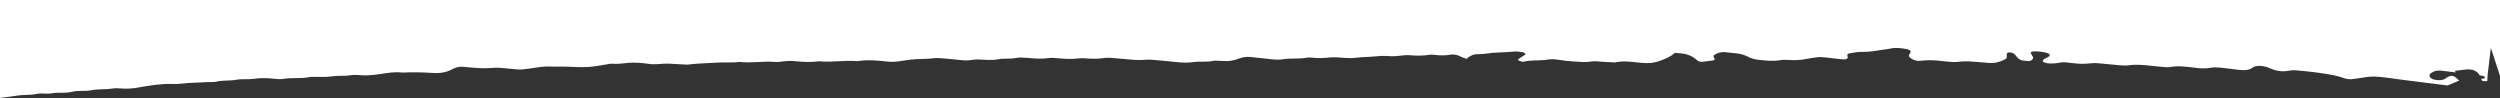 <?xml version="1.0" encoding="UTF-8"?> <svg xmlns="http://www.w3.org/2000/svg" id="uuid-f7eaa25b-d680-4fdd-b06d-e5311aad0efd" viewBox="0 0 1920 75.25"><rect x="0" y="0" width="1920" height="75.25" fill="#333333" stroke="none"/><defs><style>.uuid-5bf1cc1e-3b59-4986-ab5f-98f0b4ffc4c3{fill:#fff;}</style></defs><g id="uuid-24d0087a-6acf-4d33-a41e-938b2ca9c484"><path class="uuid-5bf1cc1e-3b59-4986-ab5f-98f0b4ffc4c3" d="M1920,58.27V0H0V75.25c4.19-.67,8.61-1,12.77-1.74,5-.89,10.6-.27,15.48-1.4,3.51-.82,7.72,.27,11.24-.42,4.99-.97,10.75,.13,15.55-1.14,4.8-1.26,10.52-.27,15.49-1.3,4.85-1.01,10.51-.39,15.55-1.23,2.07-.35,4.51-.29,6.78-.09,4.73,.41,9.05,.05,13.36-.73,4.22-.76,8.45-1.52,12.88-2,4.43-.48,8.75-.97,13.43-.7,2.27,.12,4.58,0,6.74-.27,6.58-.82,13.48-.7,20.17-1.2,2.21-.17,4.79,.19,6.68-.3,4.86-1.26,10.54-.52,15.42-1.47,4.34-.83,9.18-.08,13.4-.73,5.19-.8,10.36-.64,15.78-.03,2.27,.25,4.78,.44,6.8,.08,6.44-1.14,13.77,.08,20.05-1.42,.66-.16,1.47-.15,2.22-.15,5.32,.02,10.65,.33,15.8-.45,4.27-.65,9.11,0,13.43-.77,2.9-.5,6.02-.18,9.09,.02,3.11,.2,6.03-.05,9.02-.32,7.33-.65,14.09-2.74,22.12-1.75,7.52-.41,15.11-.24,22.82,.29,5.51,.37,10.7-.43,14.56-2.52,2.83-1.53,5.56-2.6,9.77-2.16,3.84,.4,7.69,.71,11.53,.95,2.28,.14,4.62,.21,6.8,.02,3.73-.33,7.45-.49,11.34-.07,3.84,.42,7.68,.78,11.52,1.07,1.51,.11,3.07,.06,4.5-.11,3.64-.43,7.3-.88,10.83-1.48,3.61-.61,7.3-.77,11.18-.61,3.78,.15,7.52-.11,11.3,.07,11.86,.55,15.55,.56,22.29-.39,2.88-.41,5.68-.98,8.54-1.42,1.42-.23,2.91-.58,4.36-.45,5.52,.48,10.35-.85,15.65-.86,1.52,0,3.07,.06,4.61,.19,2.3,.19,4.64,.33,6.9,.72,5.56,.97,10.52-.33,15.86-.11,4.6,.2,9.22,.58,13.81,.76,1.49,.05,2.95-.28,4.42-.43,5.88-.61,11.98-.6,17.92-1.07,5.89-.47,12.21,.21,18.07-.58,9.33,1.08,18.02-.78,27.31,.02,1.5,.14,3.06,0,4.48-.19,3.64-.52,7.33-.81,11.24-.39,6.19,.66,12.29,.89,18.17,.05,10.09,1.03,19.51-1.02,29.59-.08,7.33-1.23,15.02-.57,22.72,.29,3.12,.35,6.08,.27,9.01-.17,4.31-.64,8.63-1.34,13.09-1.63,4.46-.3,9.08-.11,13.47-.73,2.09-.3,4.52-.12,6.8,.06,5.38,.43,10.77,.98,16.15,1.52,2.36,.24,4.52-.02,6.69-.3,1.44-.2,2.93-.39,4.45-.35,5.32,.14,10.71,.85,15.82-.17,4.18-.83,9.09-.07,13.36-.95,2.83-.58,5.96-.34,9.05-.06,5.39,.49,10.76,.95,15.92,.14,2.93-.45,6.07,.04,9.13,.27,4.63,.34,9.23,.64,13.64,0,2.96-.42,6.08-.03,9.13,.14,3.1,.17,6.08,.11,9.02-.27,2.15-.27,4.43-.51,6.67-.36,6.14,.43,12.3,1.13,18.45,1.6,2.27,.17,4.57,.08,6.8-.02,2.25-.1,4.44-.32,6.8-.08,6.14,.61,12.3,1.07,18.43,1.73,4.66,.5,9.14,.68,13.58,.02,5.01-.75,10.77,.33,15.55-1.07,3.05,.1,6.1,.15,9.15,.3,2.38,.12,4.48-.25,6.5-.76,1.34-.33,2.6-.8,3.83-1.25,2.54-.94,5.37-1.4,8.54-1.1,5.38,.52,10.75,1.11,16.12,1.74,3.12,.37,6.14,.42,9.05-.02,5.77-.89,12.15-.08,17.9-1.16,1.99-.37,4.54,.02,6.83,.18,3.11,.21,6.09,.13,9.05-.19,2.17-.23,4.45-.43,6.7-.31,5.35,.27,10.68,1.01,15.95,.29,4.3-.58,8.99-.45,13.37-.93,3.71-.4,7.4-.61,11.29-.29,3.11,.26,6.06,.06,9-.31,2.16-.28,4.46-.58,6.69-.37,5.45,.5,10.65,.45,15.75-.33,1.38-.2,3.05-.03,4.57,.16,3.92,.48,7.63,.42,11.24-.23,3.2-.57,5.89,.35,8.52,1.73,1.17,.61,2.62,1,3.96,1.48,.71-.62,1.36-1.29,2.27-1.8,1.58-.89,3.33-1.8,5.71-1.76,5.4,.1,10.22-1.14,15.44-1.3,4.54-.14,9.01-.31,13.42-.78,1.41-.15,3.05,.17,4.58,.3,1.62,.15,3.05,.6,3.85,1.43,.2,.22-.52,.8-.99,1.13-1.43,.97-3,1.87-4.39,2.86-.3,.21-.36,.79-.08,1.03,.42,.36,1.19,.67,1.89,.84,.72,.17,1.68,.34,2.27,.19,4.82-1.27,10.38-.71,15.49-1.23,.74-.08,1.47-.15,2.17-.27,2.91-.5,5.91-.45,9.01,.08,3.8,.67,7.61,1.02,11.47,1.27,4.59,.29,9.17,.8,13.58,.05,2.88-.5,6.04,.05,9.1,.23,3.05,.18,6.11,.33,9.17,.48,6.5-1.5,13.51-.39,20.35,.32,5.71,.59,10.5-.08,14.88-1.8,4.1-1.61,8.11-3.27,10.68-5.88,.71,.07,1.42,.17,2.13,.19,5.73,.21,10.46,1.52,14.16,4.77,2.35,2.07,3.35,2.12,5.89,1.8,2.18-.27,4.33-.61,6.52-.85,1.97-.22,2.47-.85,1.52-2.07-.82-1.04-.59-1.86,.48-2.51,2.11-1.26,4.52-2.17,7.84-1.88,3.08,.27,6.14,.64,9.22,.98,3.16,.34,5.99,1.23,8.52,2.58,2.55,1.37,5.43,2.08,8.58,2.4,5.39,.55,10.71,1.13,15.9,.23,2.06-.36,4.48-.37,6.74-.2,4.7,.36,9.11,.13,13.37-.74,2.77-.57,5.68-.98,8.58-1.33,1.42-.17,3.01-.18,4.51-.03,4.61,.45,9.21,1,13.81,1.53,1.6,.18,3.24,.24,4.39-.31,.89-.42,.73-1.42,.41-2.48-.29-.95,.5-1.63,2.24-1.86,2.9-.38,5.78-1.03,8.77-.97,5.46,.1,10.37-.73,15.35-1.53,2.14-.34,4.38-.53,6.42-.98,4.41-.98,8.89-.44,13.47,.58,2.42,.55,2.82,1.92,1.63,3.41-1.11,1.39-.69,2.51,1.25,3.68,1.8,1.09,3.95,1.97,6.27,1.73,4.45-.46,8.87-.75,13.55-.22,3.08,.35,6.15,.67,9.23,.92,2.3,.19,4.6,.34,6.83,.05,3.67-.47,7.45-.5,11.33-.16,3.84,.33,7.7,.55,11.54,.94,4.98,.49,8.83-.54,12.3-2.27,2.31-1.15,2.36-1.2,2.21-4.7-.02-.31,.48-.71,.95-.85,1.39-.42,2.84-.21,4.11,.55,.58,.35,1.1,.76,1.48,1.19,.77,.85,1.27,1.78,2.14,2.58,2.14,1.96,5.35,1.95,8.39,2.1,1.69,.08,3.67-1.87,3.08-3.05-.46-.93-1.16-1.83-1.62-2.76-.45-.91,.37-1.55,2.3-1.61,3.05-.08,6.12,.29,9.14,.96,1.66,.38,3.01,1.06,3.04,1.83,.03,.96-1.18,1.55-2.36,2.13-1.52,.73-3.36,1.42-2.91,3.01,1.92,1.15,4.23,1.38,6.53,1.39,1.5,.02,2.97-.17,4.44-.3,.74-.07,1.46-.19,2.14-.35,1.39-.33,2.86-.42,4.45-.24,3.07,.35,6.14,.77,9.21,.98,2.28,.16,4.61,.19,6.81,.02,2.96-.23,5.83-.63,8.98-.31,5.39,.56,10.77,1.09,16.15,1.53,2.29,.18,4.73,.38,6.83,.08,5.96-.84,12.03-.33,18.2,.42,3.07,.37,6.15,.65,9.22,.89,1.52,.11,3.19,.26,4.54,0,6.68-1.23,13.61-.14,20.5,.69,3.92,.47,7.67,.46,11.26-.2,2.2-.4,4.5-.26,6.79-.03,4.61,.48,9.22,.98,13.81,1.62,4.94,.68,9.12,.41,11.83-2.15,2.59-1.01,5.48-1.13,8.64-.37,.74,.18,1.48,.36,2.15,.62,1.39,.52,2.69,1.14,4.08,1.64,3.64,1.3,7.33,1.8,11.14,1.2,2.13-.33,4.26-.73,6.64-.52,10.01,.9,19.99,1.95,29.84,3.97,2.23,.46,4.44,1.12,6.51,1.87,2.2,.8,4.39,1.19,6.66,.98,5.89-.55,11.25-2.15,17.52-1.98,6.18,.17,12.29,1.33,18.42,2.08,12.49,1.55,24.99,3.14,37.48,4.73,1.36-.59,2.71-1.14,3.96-1.64,1.53-.61,3.55-1.42,5-2.15-.33-.27-.7-.6-1.16-1.02-3.34-3.15-4.68-3.33-8.76-1.08-.52,.29-.71,.81-1.28,1.04-2.58,1.05-5.5,1.08-8.61,.18-2.97-.86-3.87-3.26-1.97-4.71,1.94-1.48,4.55-2.37,7.66-2.03,3.86,.42,7.72,.91,11.58,1.38l-.85-1.2,7.61-.95c1.02-.13,1.91-.18,2.71-.18,5.2,0,7.59,2.41,8.86,4.65,.76,.1,1.51,.2,2.26,.29,.64,.08,1.22,.64,1.83,.96-.11,.28-.08,.66-.37,.8-.53,.26-1.25,.56-1.9,.52-.23-.02-.46-.05-.69-.07,0,.02,.02,.03,.02,.05,.66,1.8,.67,1.84,3.14,1.84,.45,0,.96-.02,1.5-.07,.05-.58,.07-1.26,.08-1.75,.03-1.05,.06-2.08,.17-3.02l2.5-20.71,6.46,19.84c.2,.62,.39,1.17,.58,1.65Z"></path></g></svg> 